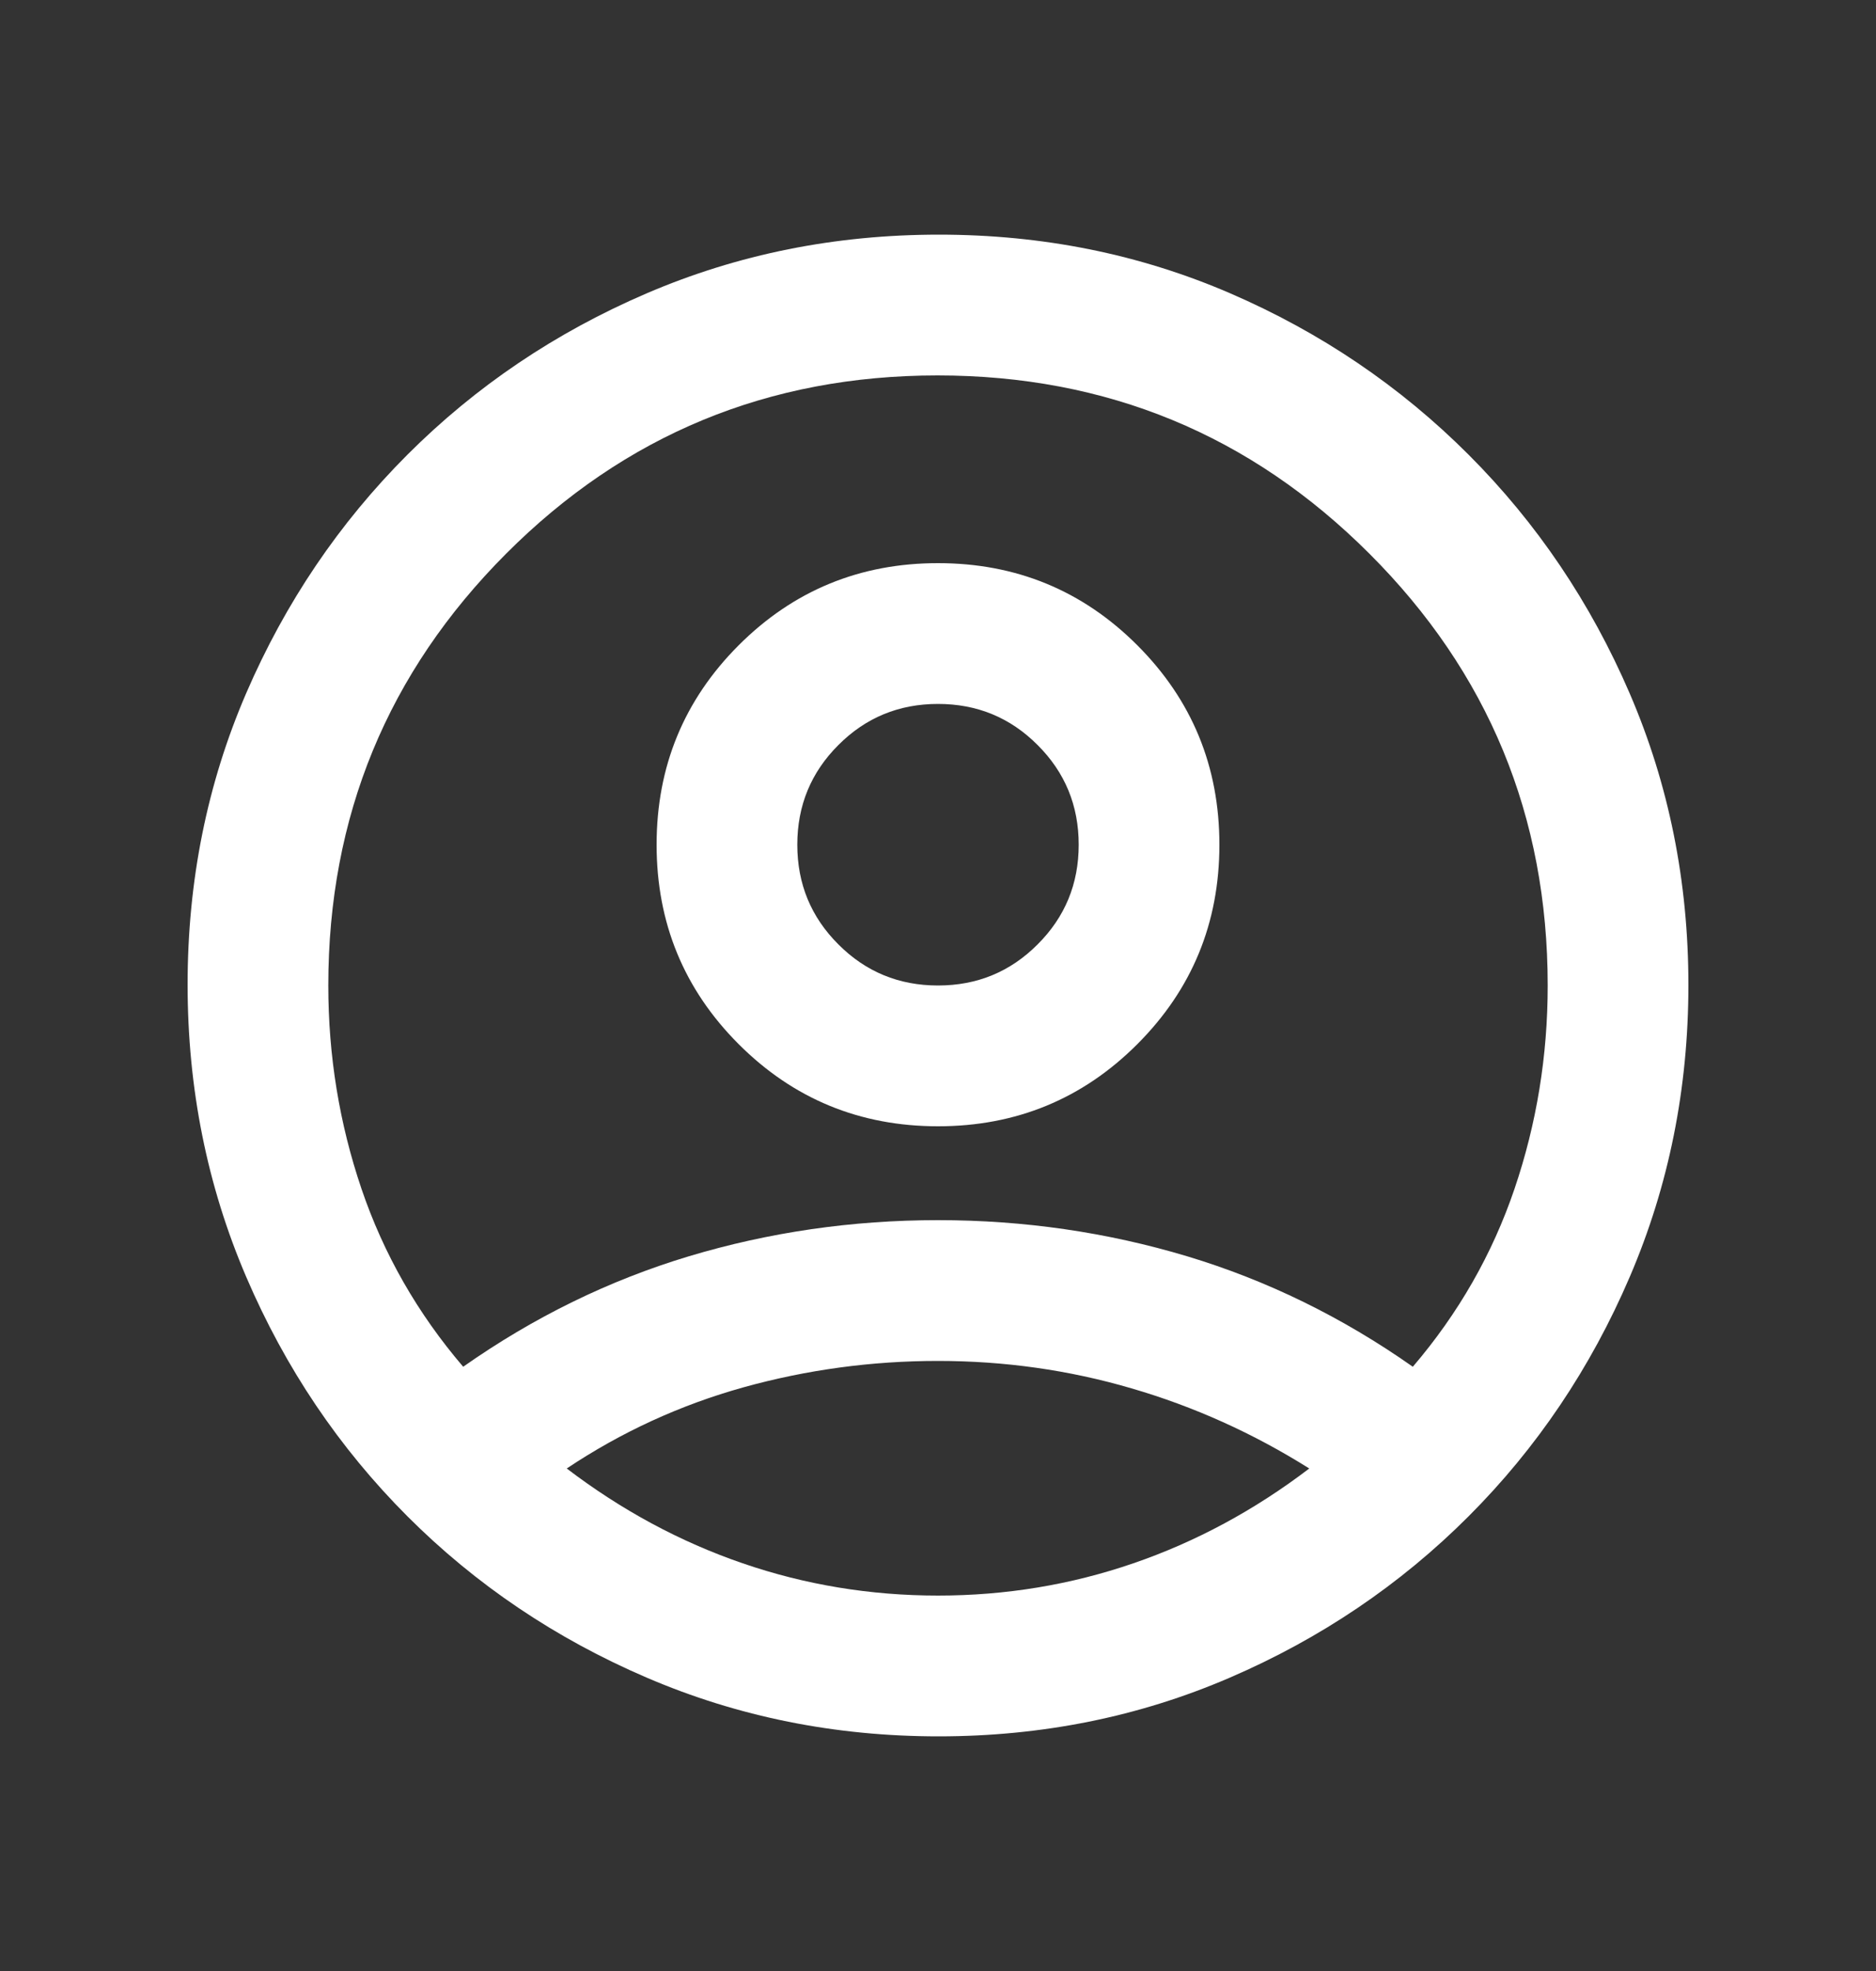<svg width="20" height="21" viewBox="0 0 20 21" fill="none" xmlns="http://www.w3.org/2000/svg">
<rect x="0" y="0" width="20" height="21" fill="#333333" stroke="none"/>
<path d="M4.938 14.562C5.688 14.035 6.49 13.642 7.344 13.385C8.198 13.129 9.083 13 10 13C10.917 13 11.802 13.129 12.656 13.385C13.51 13.642 14.312 14.035 15.062 14.562C15.549 13.993 15.91 13.361 16.146 12.667C16.382 11.972 16.5 11.25 16.5 10.5C16.5 8.699 15.867 7.165 14.599 5.899C13.332 4.633 11.798 4 9.995 4C8.193 4 6.66 4.633 5.396 5.899C4.132 7.165 3.5 8.699 3.5 10.5C3.5 11.25 3.618 11.972 3.854 12.667C4.09 13.361 4.451 13.993 4.938 14.562ZM10 12C9.167 12 8.458 11.708 7.875 11.125C7.292 10.542 7 9.833 7 9C7 8.167 7.292 7.458 7.875 6.875C8.458 6.292 9.167 6 10 6C10.833 6 11.542 6.292 12.125 6.875C12.708 7.458 13 8.167 13 9C13 9.833 12.708 10.542 12.125 11.125C11.542 11.708 10.833 12 10 12ZM10.006 18.5C8.905 18.5 7.868 18.292 6.896 17.875C5.924 17.458 5.073 16.885 4.344 16.156C3.615 15.427 3.042 14.577 2.625 13.605C2.208 12.633 2 11.595 2 10.49C2 9.386 2.208 8.351 2.625 7.385C3.042 6.42 3.615 5.573 4.344 4.844C5.073 4.115 5.923 3.542 6.895 3.125C7.867 2.708 8.905 2.5 10.01 2.5C11.114 2.5 12.149 2.708 13.115 3.125C14.08 3.542 14.927 4.115 15.656 4.844C16.385 5.573 16.958 6.422 17.375 7.39C17.792 8.358 18 9.393 18 10.494C18 11.595 17.792 12.632 17.375 13.604C16.958 14.576 16.385 15.427 15.656 16.156C14.927 16.885 14.078 17.458 13.11 17.875C12.142 18.292 11.107 18.5 10.006 18.5ZM10 17C10.722 17 11.417 16.885 12.083 16.656C12.75 16.427 13.375 16.09 13.958 15.646C13.361 15.271 12.729 14.986 12.062 14.792C11.396 14.597 10.708 14.5 10 14.5C9.292 14.5 8.601 14.594 7.927 14.781C7.253 14.969 6.625 15.257 6.042 15.646C6.625 16.09 7.25 16.427 7.917 16.656C8.583 16.885 9.278 17 10 17ZM10 10.5C10.417 10.5 10.771 10.354 11.062 10.062C11.354 9.771 11.5 9.417 11.5 9C11.5 8.583 11.354 8.229 11.062 7.938C10.771 7.646 10.417 7.5 10 7.5C9.583 7.5 9.229 7.646 8.938 7.938C8.646 8.229 8.5 8.583 8.5 9C8.5 9.417 8.646 9.771 8.938 10.062C9.229 10.354 9.583 10.5 10 10.5Z" fill="white"/>
</svg>
